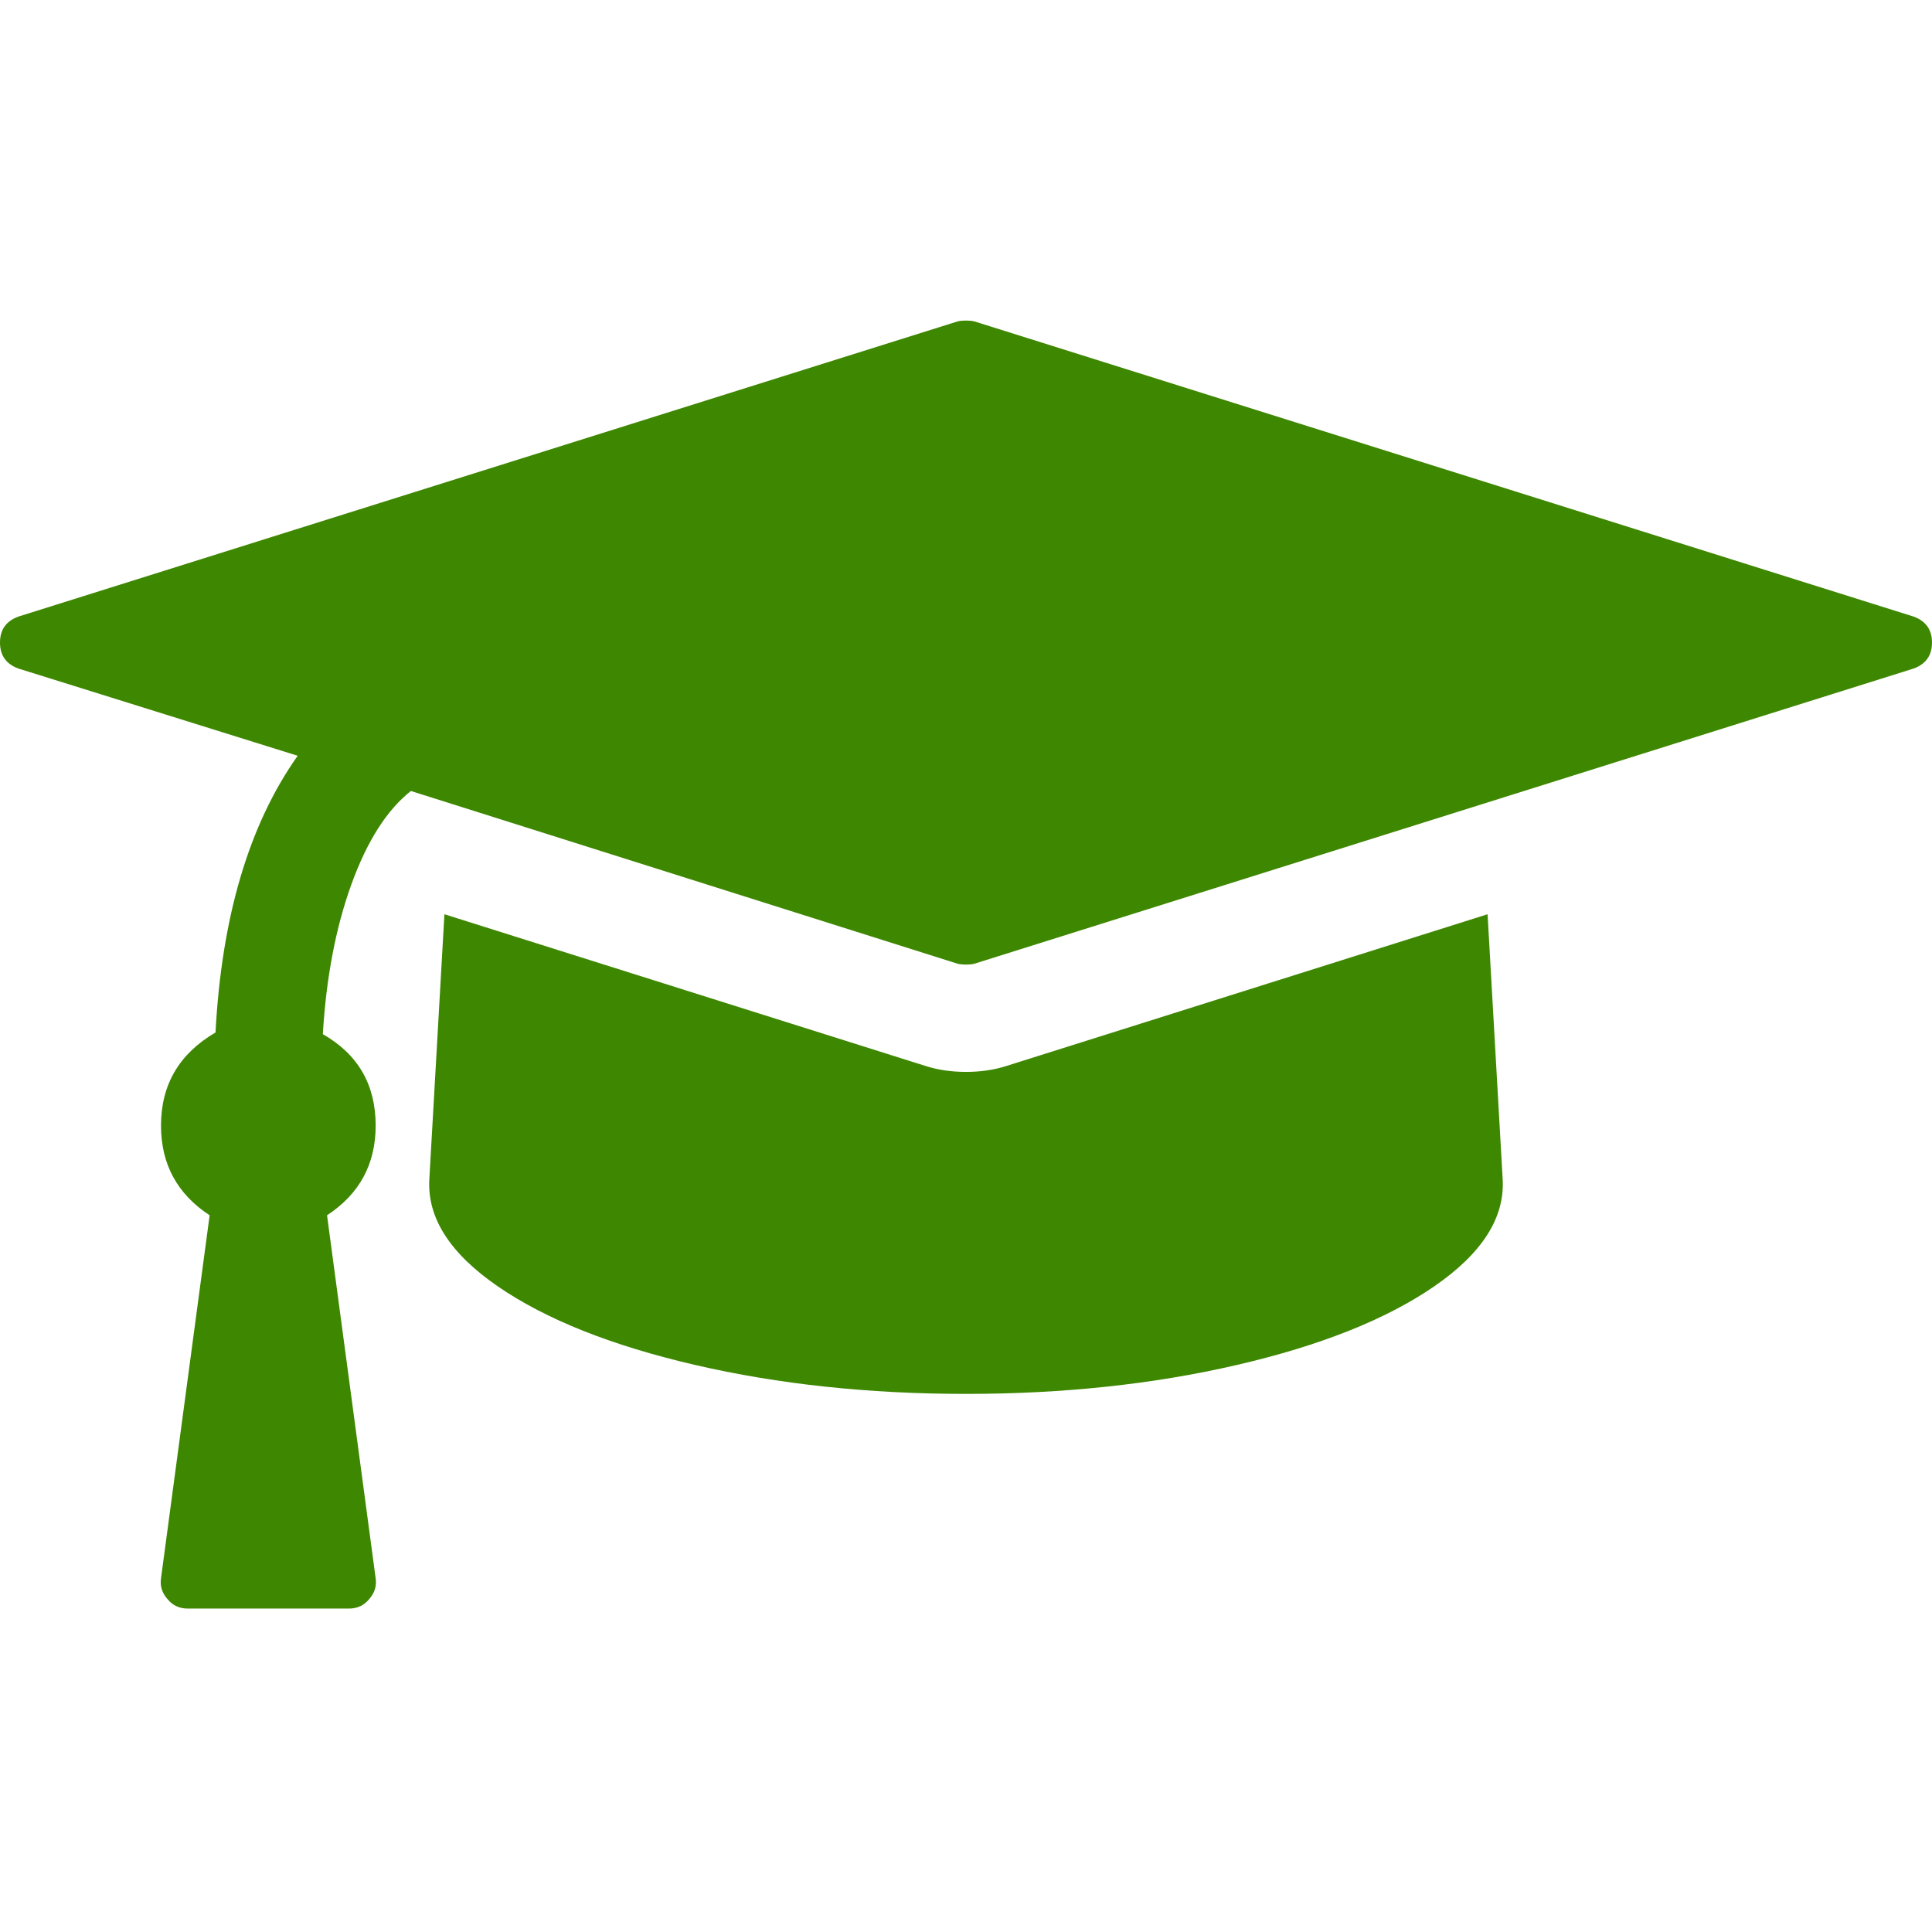 <svg xmlns="http://www.w3.org/2000/svg" width="1792" height="1792"><path fill='#3E8701' d="m1379.778 848 14 245.778q3.11 53.666-63.778 99.555-66.889 45.89-182.778 72.723T896 1292.889q-135.333 0-251.222-26.833-115.89-26.834-182.778-72.723-66.889-45.889-63.778-99.555l14-245.778 446.445 140.778q17.11 5.444 37.333 5.444 20.222 0 37.333-5.444zM1792 596q0 17.889-17.111 24.111L903.778 893.89q-3.111.778-7.778.778t-7.778-.778l-507.11-160.222q-33.445 26.444-55.223 86.722-21.778 60.278-26.445 138.833 49 28 49 84.778 0 53.667-45.11 83.222L348.443 1464q1.556 10.889-6.222 19.444-7 8.556-18.666 8.556H174.222q-11.666 0-18.666-8.556-7.778-8.555-6.223-19.444l45.111-336.778q-45.11-29.555-45.11-83.222 0-56.778 50.555-86.333 8.555-161 76.222-256.667l-259-80.889Q0 613.89 0 596t17.111-24.111L888.222 298.11q3.111-.778 7.778-.778t7.778.778l871.11 273.778Q1792 578.11 1792 596Z"/></svg>
